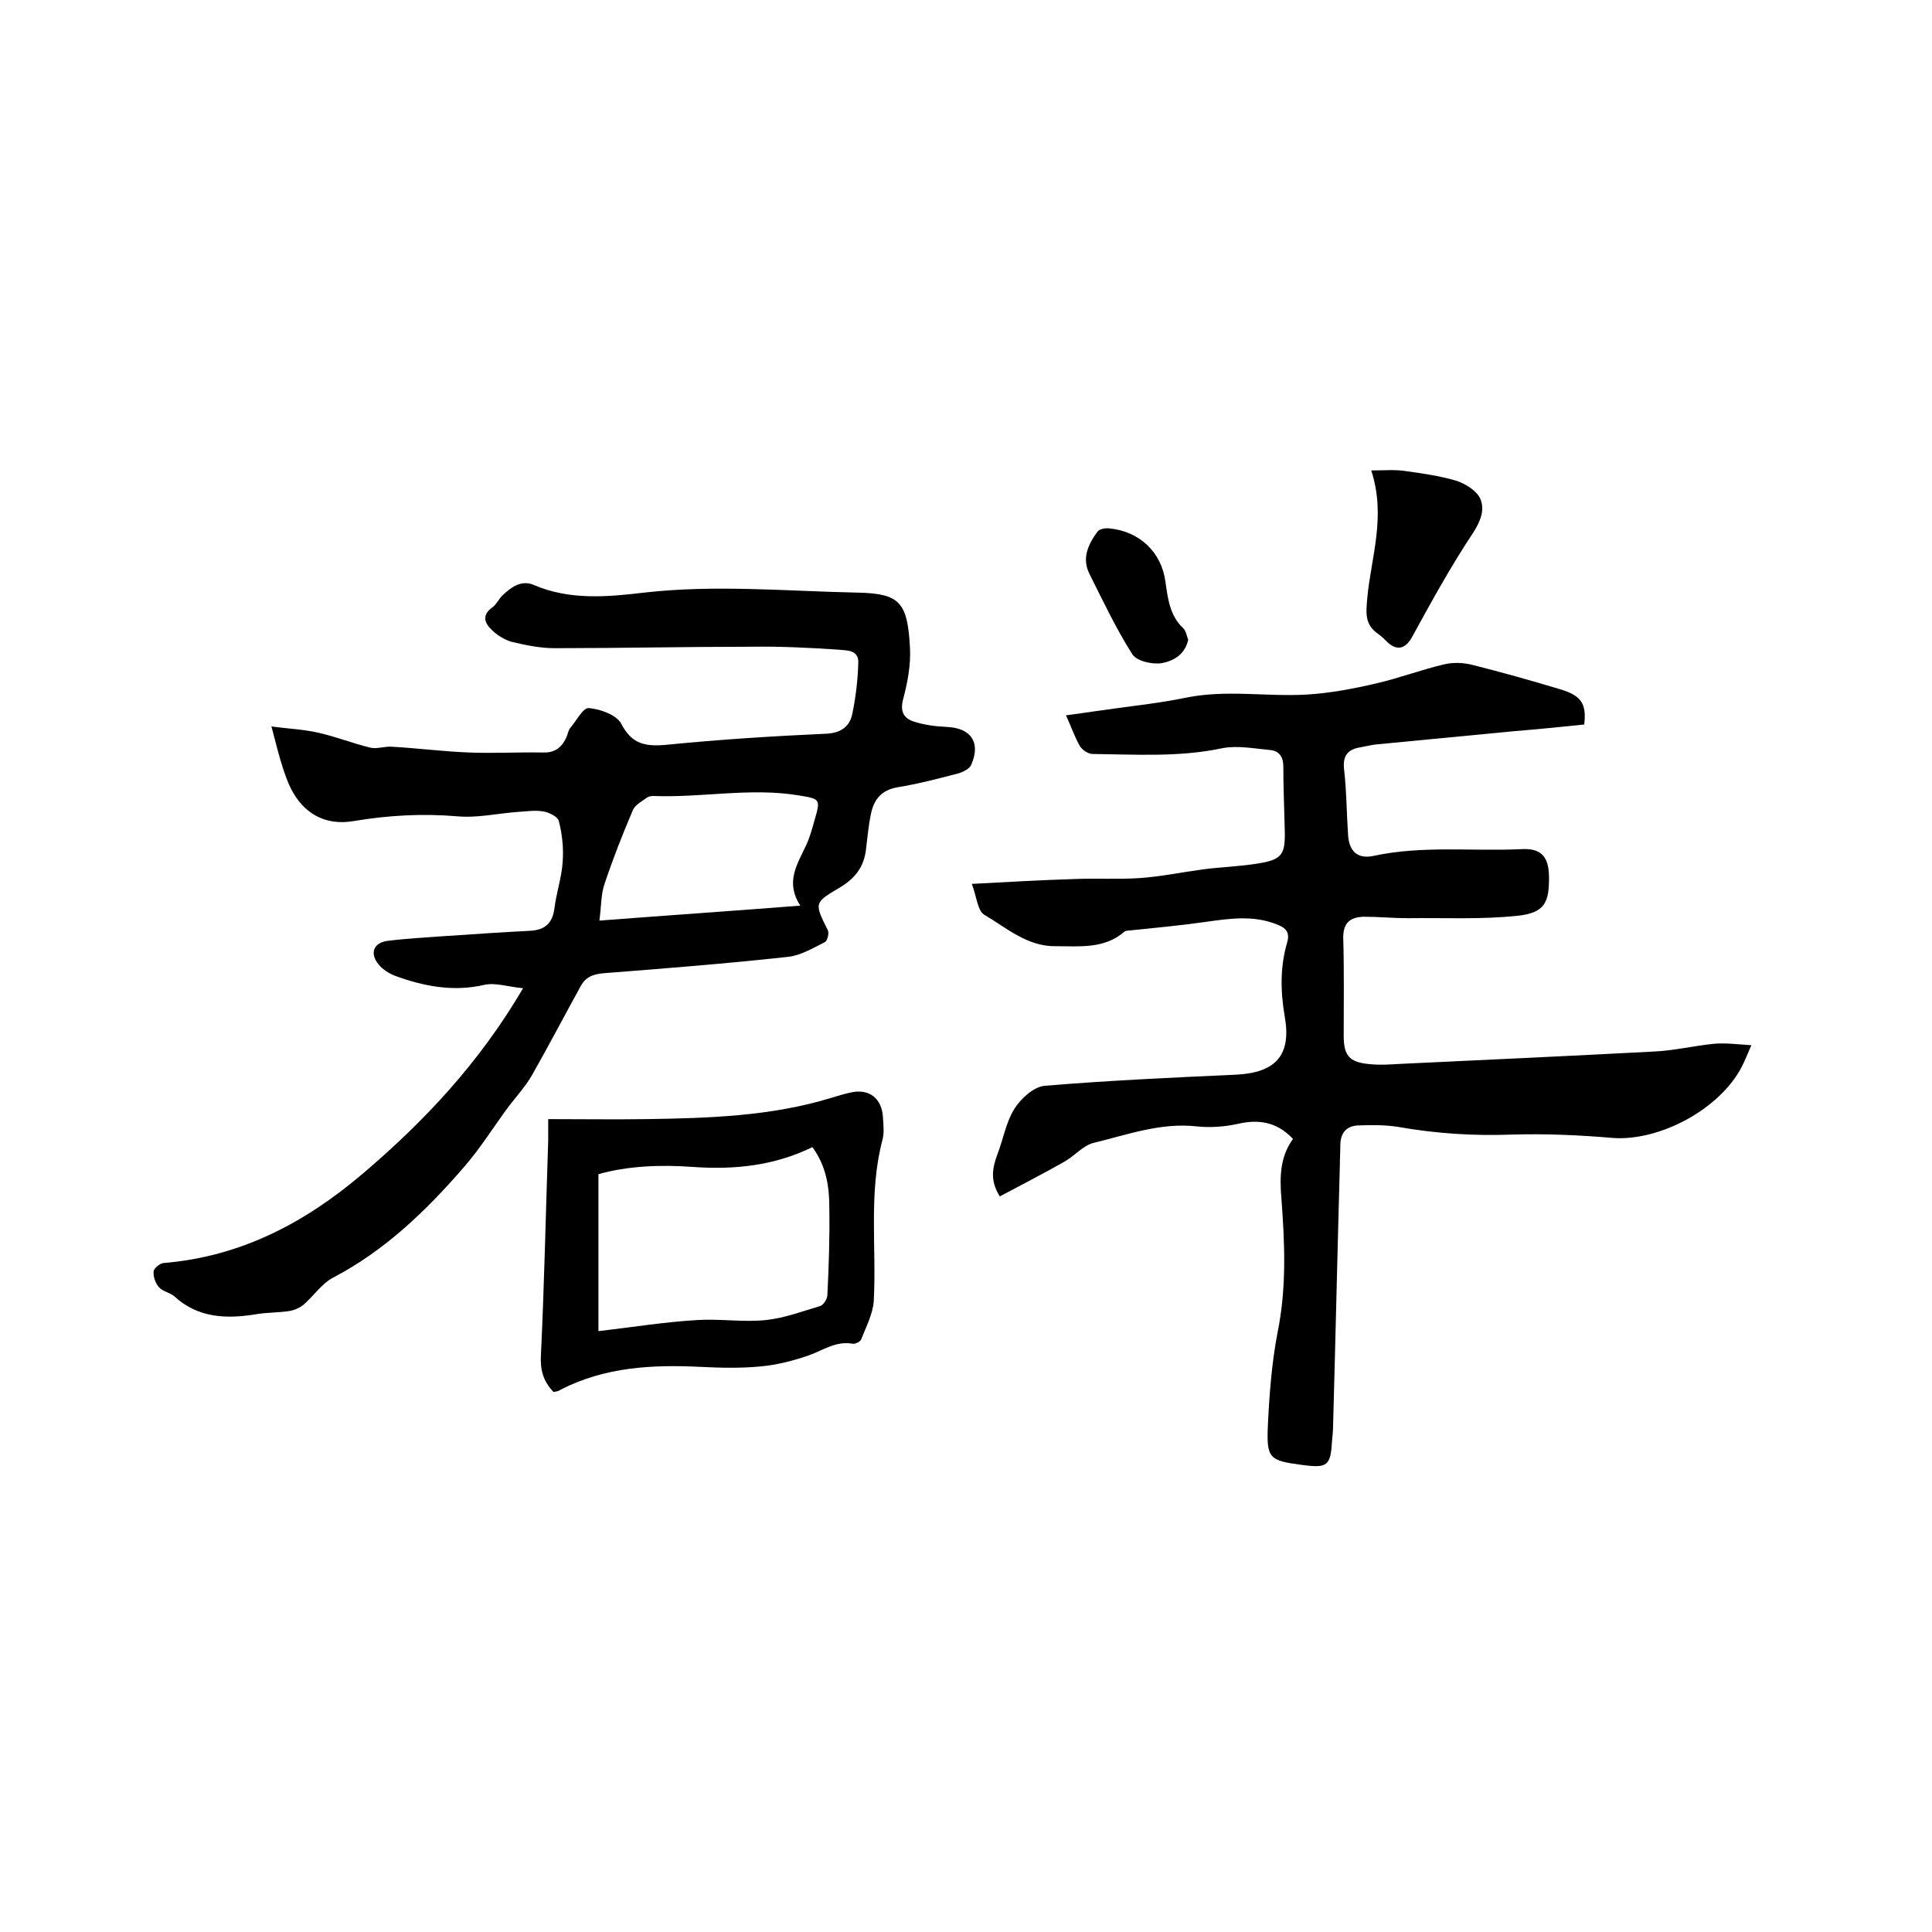 <svg enable-background="new 0 0 400 400" viewBox="0 0 400 400" xmlns="http://www.w3.org/2000/svg"><path d="m267.7 235.8c-3.4-3.6-7.2-4.1-11.5-3.1-2.7.6-5.7.8-8.5.5-7.4-.8-14.2 1.7-21.2 3.4-2.2.5-4 2.7-6.1 3.9-4.4 2.5-8.9 4.8-13.4 7.2-2.1-3.3-1.5-6-.5-8.7 1.2-3.1 1.8-6.7 3.5-9.4 1.3-2.1 4-4.6 6.3-4.8 13.2-1.1 26.4-1.7 39.6-2.3 8.2-.4 11.5-4 10.1-12-.9-5.2-1-10.3.5-15.4.6-2.1-.3-3-2.1-3.7-5-2-10-1.2-15-.5s-10.1 1.2-15.1 1.7c-.5.1-1.2 0-1.5.3-4.2 3.6-9.2 3-14.2 3-5.9.1-10.2-3.8-14.8-6.5-1.4-.8-1.6-3.8-2.6-6.4 7.6-.4 14.4-.8 21.1-1 4.5-.2 9.1.1 13.6-.2 4.4-.3 8.7-1.2 13.1-1.8 3.8-.5 7.6-.6 11.3-1.2 5.1-.8 5.8-1.8 5.7-6.8-.1-4.4-.3-8.9-.3-13.3 0-1.9-.8-3.2-2.6-3.4-3.3-.3-6.8-1-10-.4-8.9 1.9-17.9 1.3-26.9 1.2-.9 0-2.1-.8-2.6-1.6-1.1-1.9-1.8-4-2.9-6.4 2.3-.3 4.3-.6 6.4-.9 6.1-.9 12.2-1.5 18.2-2.7 8.4-1.8 16.9-.2 25.3-.7 4.8-.3 9.6-1.2 14.3-2.3 4.8-1.1 9.5-2.9 14.3-4 1.8-.4 4-.3 5.8.2 6 1.5 12 3.2 18 5 4.4 1.3 5.5 3 5 7.3-4.8.5-9.8 1-14.7 1.4-9.4.9-18.7 1.8-28.1 2.7-1.2.1-2.3.4-3.4.6-2.8.4-3.9 1.8-3.5 4.8.5 4.4.5 8.9.8 13.3.2 3.5 2 5.1 5.3 4.4 10.2-2.2 20.4-.9 30.7-1.4 4-.2 5.5 1.6 5.6 5.5.1 5.6-.9 7.7-6.5 8.3-7.5.8-15.2.4-22.7.5-3.1 0-6.1-.3-9.2-.3-2.6.1-4.2 1.1-4.2 4.3.2 6.8.1 13.5.1 20.3 0 4.1 1.1 5.5 5.2 5.9 2.6.3 5.3 0 7.9-.1 17.1-.8 34.2-1.6 51.3-2.5 4.1-.2 8.2-1.2 12.3-1.6 2.3-.2 4.7.1 7.7.3-.9 2.1-1.4 3.3-2 4.5-4.6 8.8-17 15.4-26.7 14.7-6.9-.6-13.9-.9-20.8-.7-8 .3-15.8-.2-23.7-1.6-2.6-.4-5.3-.4-7.9-.3-2.5 0-3.9 1.3-4 3.9 0 1.5-.1 3-.1 4.4-.5 18-.9 35.9-1.4 53.9 0 1-.1 1.9-.2 2.9-.3 5.4-.9 5.9-6.2 5.2-6.8-.9-7.4-1.3-7.1-8.2.3-6.4.8-12.9 2-19.2 1.9-9.3 1.5-18.5.8-27.8-.4-4.7-.2-8.7 2.4-12.3z"/><path d="m108.3 204.6c-3.2-.3-5.7-1.2-8-.7-6.5 1.5-12.6.3-18.6-1.9-1.2-.5-2.5-1.3-3.3-2.3-1.9-2.3-1.1-4.5 1.8-4.9 4-.5 8-.7 12-1 5.9-.4 11.8-.8 17.7-1.1 3-.2 4.5-1.6 4.9-4.7.4-3.2 1.5-6.4 1.7-9.6.2-2.8-.1-5.7-.8-8.4-.2-.9-2-1.8-3.2-2-1.7-.3-3.6 0-5.3.1-4.2.3-8.4 1.3-12.6.9-7.2-.6-14.3-.2-21.4 1-5.9 1-10.4-1.6-13-6.8-.7-1.4-1.2-2.9-1.7-4.4-.8-2.5-1.4-5-2.3-8.4 3.6.5 6.7.6 9.7 1.3 3.6.8 7.1 2.2 10.8 3.1 1.4.3 2.9-.3 4.4-.2 5.4.3 10.7 1 16.1 1.2 5.1.2 10.2-.1 15.2 0 2.6.1 4.1-1.2 5-3.5.2-.5.3-1.1.6-1.5 1.3-1.5 2.7-4.3 3.9-4.2 2.4.2 5.7 1.4 6.7 3.2 2.2 4.3 5 4.8 9.4 4.4 11-1.1 22.1-1.8 33.2-2.3 3.1-.2 4.8-1.6 5.3-4.3.7-3.4 1.1-6.9 1.2-10.4.1-2.8-2.6-2.5-4.2-2.7-6-.4-12-.7-18.1-.6-13.5 0-27.1.3-40.6.3-2.9 0-5.9-.6-8.8-1.3-1.5-.4-3.1-1.4-4.2-2.5-1.5-1.4-2.1-3.1.2-4.7.8-.6 1.3-1.7 2-2.4 1.8-1.7 3.9-3.3 6.5-2.2 7.4 3.2 15.2 2.5 22.8 1.6 14.8-1.7 29.6-.3 44.4 0 8.6.2 10.2 2 10.7 11.4.2 3.5-.5 7.2-1.4 10.6-.7 2.6.1 4 2.2 4.7 2.2.7 4.5 1 6.8 1.1 5 .2 7.1 3.2 5.1 7.8-.3.8-1.6 1.5-2.6 1.8-4.2 1.1-8.4 2.2-12.7 2.9-3.4.6-4.9 2.6-5.5 5.6-.5 2.4-.7 4.8-1 7.2-.4 3.7-2.3 6.1-5.5 8-5.3 3.1-5.2 3.2-2.4 8.8.3.6-.1 2.3-.7 2.5-2.4 1.2-4.9 2.7-7.5 3-12.7 1.4-25.5 2.4-38.3 3.4-2.3.2-3.8.9-4.8 2.9-3.3 6-6.5 12.1-9.9 18.1-1.3 2.3-3.2 4.4-4.9 6.6-3.1 4.2-5.9 8.7-9.3 12.6-7.8 9-16.3 17.2-27 22.8-2.3 1.2-4 3.7-6 5.5-.8.7-1.9 1.2-2.9 1.4-2.4.4-4.8.3-7.1.7-6.1 1-12 .8-16.9-3.7-.9-.8-2.4-1-3.2-1.9-.7-.8-1.2-2.2-1.1-3.2 0-.7 1.3-1.7 2-1.8 16-1.3 29.3-8.3 41.3-18.5 12.8-10.9 24.1-22.9 33.2-38.4zm15.8-14c14.3-1.1 27.6-2 41.6-3.1-3.2-4.9-.6-8.6 1.2-12.5.8-1.7 1.3-3.6 1.8-5.4 1.2-4.1 1.1-4.2-3.2-4.9-10.1-1.7-20.2.5-30.3.1-.4 0-.9.1-1.2.3-1.1.8-2.6 1.6-3 2.7-2.1 4.9-4.1 10-5.8 15.1-.8 2.2-.7 4.8-1.1 7.7z"/><path d="m114.6 288.2c-2.2-2.3-2.8-4.7-2.6-7.8.7-14.8 1-29.5 1.5-44.3 0-1.5 0-2.9 0-4.4 7 0 13.7.1 20.4 0 12.9-.2 25.8-.6 38.2-4.4 1.3-.4 2.6-.8 4-1.1 3.8-.9 6.5 1.2 6.7 5.1.1 1.6.3 3.3-.1 4.7-2.9 11-1.2 22.3-1.8 33.4-.2 2.7-1.6 5.3-2.6 7.9-.2.5-1.2 1-1.8.9-3.4-.6-6 1.3-9 2.4-3.2 1.1-6.6 2-10 2.3-4.1.4-8.2.3-12.4.1-10-.5-19.8 0-29 4.7-.5.4-1.1.4-1.5.5zm53.6-50.7c-8 3.9-16.2 4.7-24.8 4.1-6.7-.5-13.5-.2-19.5 1.5v32.5c6.9-.8 13.6-1.9 20.5-2.3 4.7-.3 9.5.5 14.2 0 3.8-.4 7.5-1.8 11.2-2.9.7-.2 1.5-1.5 1.5-2.3.3-6 .5-12.1.4-18.1 0-4.3-.6-8.5-3.5-12.5z"/><path d="m283.9 97.4c2.6 0 4.8-.2 6.9.1 3.6.5 7.2 1 10.6 2 1.9.6 4.2 2 5 3.6 1.1 2.3.2 4.7-1.4 7.2-4.6 6.9-8.6 14.2-12.6 21.5-1.3 2.4-3 3.1-5.1 1.2-.6-.6-1.2-1.2-1.9-1.7-2.9-2-2.6-4.3-2.3-7.7.8-8.3 3.9-16.7.8-26.2z"/><path d="m246 132.5c-.7 3.1-3.2 4.4-5.5 4.8-1.9.3-5.2-.4-6.1-1.9-3.3-5.2-6-10.9-8.8-16.5-1.7-3.3-.3-6.2 1.6-8.8.4-.6 1.7-.8 2.5-.7 6.2.6 10.8 4.9 11.6 11.1.5 3.5.9 6.9 3.6 9.5.7.6.8 1.7 1.1 2.5z"/></svg>